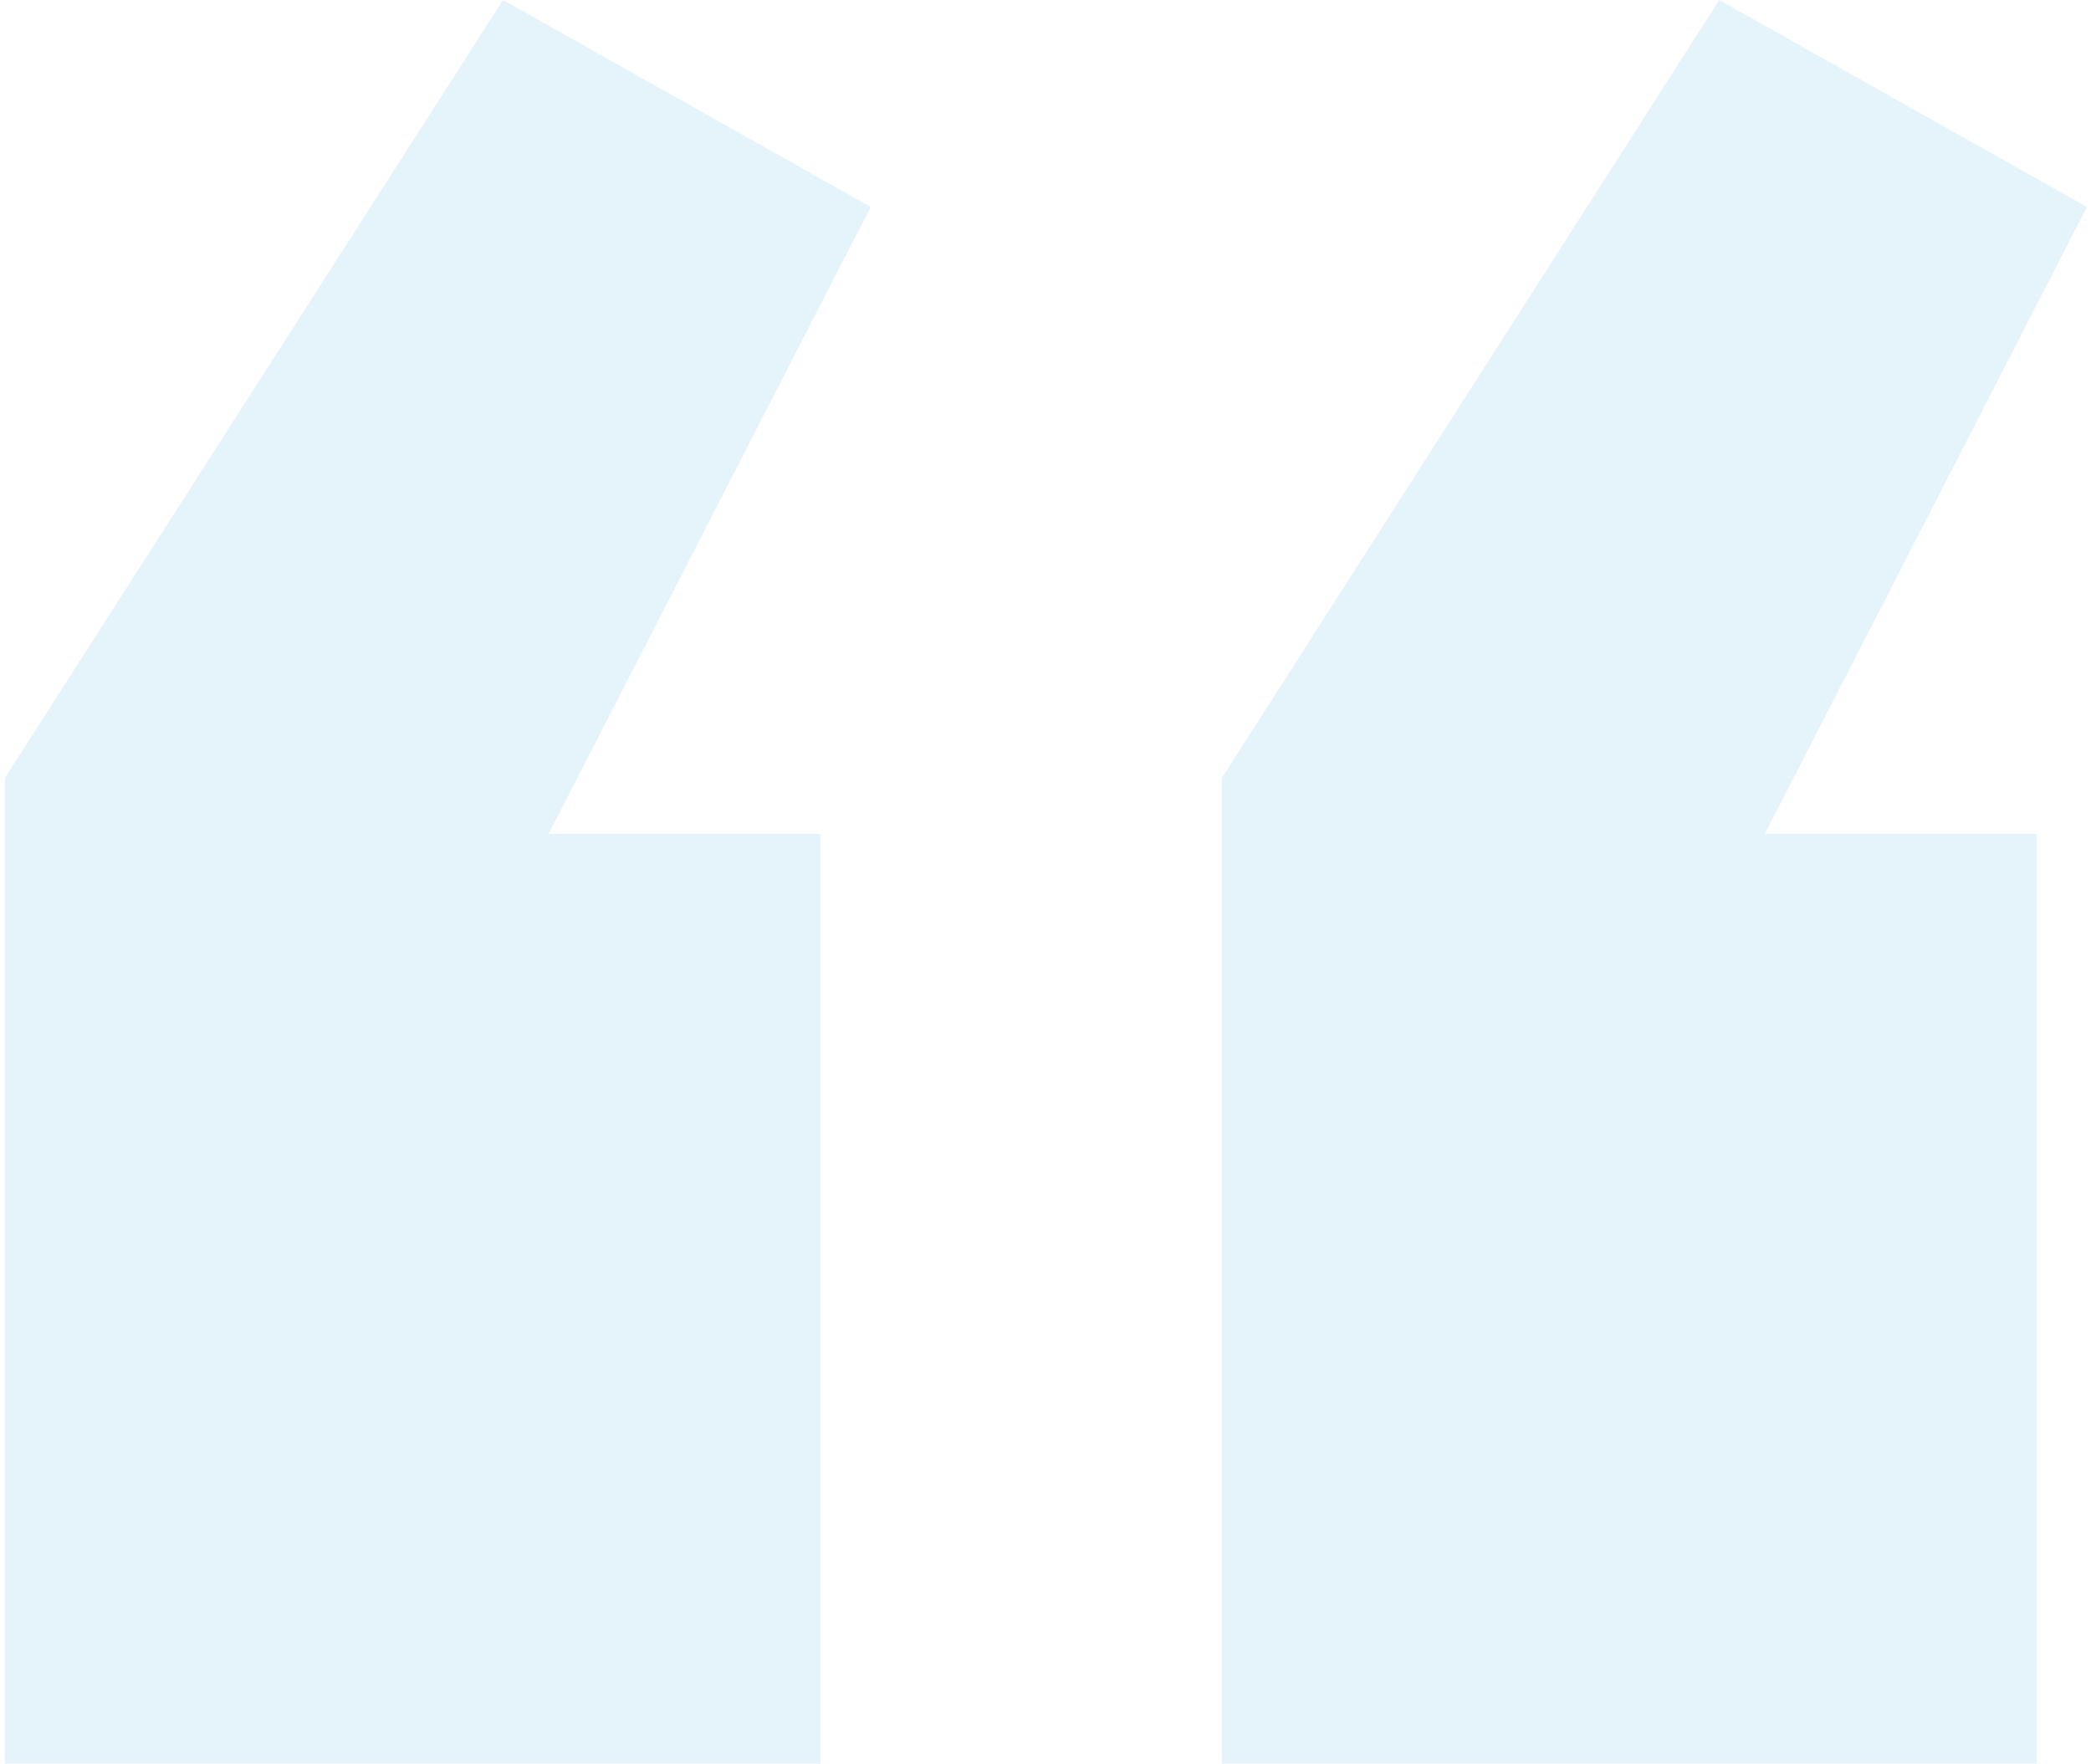 <svg width="64" height="54" xmlns="http://www.w3.org/2000/svg" xmlns:xlink="http://www.w3.org/1999/xlink" xml:space="preserve" overflow="hidden"><g transform="translate(-45 -221)"><path d="M15.095 0 26.238 6.333 16.476 25.524 24.714 25.524 24.714 53.976 0 53.976 0 23.809 15.095 0ZM51.952 0 63.095 6.333 53.333 25.524 61.571 25.524 61.571 53.976 36.881 53.976 36.881 23.809 51.952 0Z" fill="#8ECDEB" fill-opacity="0.23" transform="matrix(1.01 0 0 1 45.15 221)"/></g></svg>